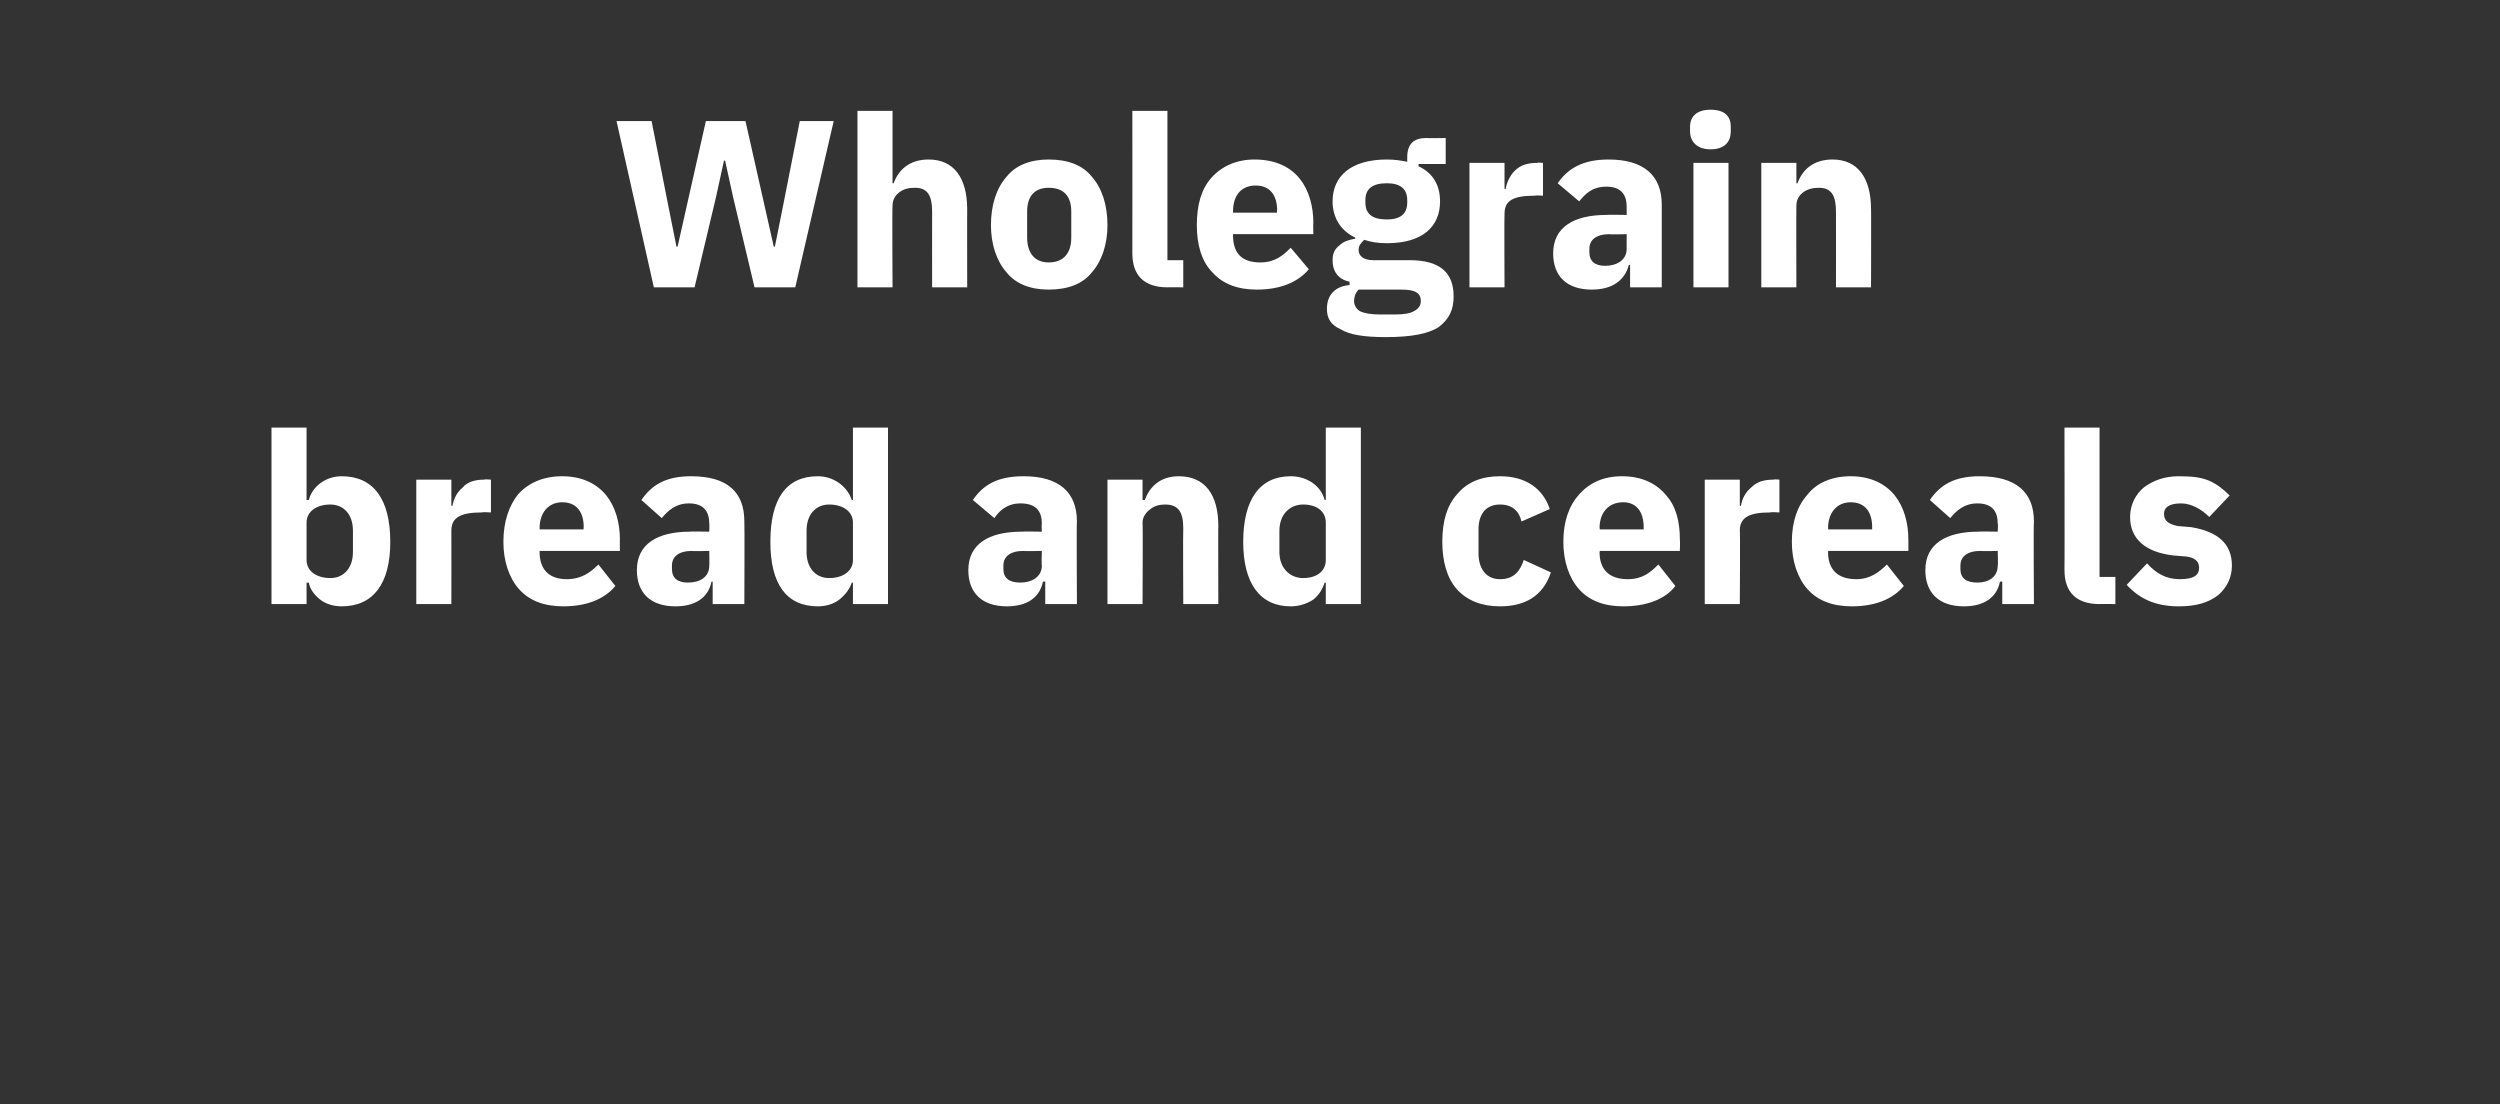 <?xml version="1.0" standalone="no"?><!DOCTYPE svg PUBLIC "-//W3C//DTD SVG 1.1//EN" "http://www.w3.org/Graphics/SVG/1.1/DTD/svg11.dtd"><svg xmlns="http://www.w3.org/2000/svg" version="1.1" width="221px" height="97.6px" viewBox="0 -9 221 97.6" style="top:-9px"><rect x="0" y="-9" width="221" height="97.6" fill="#333333" stroke="none"/>  <desc>Wholegrain bread and cereals</desc>  <defs/>  <g id="Polygon160107">    <path d="M 24 44.4 L 27.1 44.4 L 27.1 42.5 C 27.1 42.5 27.25 42.53 27.3 42.5 C 27.4 43.1 27.8 43.6 28.3 44 C 28.8 44.4 29.5 44.6 30.2 44.6 C 33 44.6 34.5 42.6 34.5 38.9 C 34.5 35.1 33 33.1 30.2 33.1 C 28.8 33.1 27.6 34 27.3 35.2 C 27.25 35.2 27.1 35.2 27.1 35.2 L 27.1 28.8 L 24 28.8 L 24 44.4 Z M 27.1 40.5 C 27.1 40.5 27.1 37.2 27.1 37.2 C 27.1 36.2 28 35.6 29.2 35.6 C 30.4 35.6 31.2 36.5 31.2 37.9 C 31.2 37.9 31.2 39.8 31.2 39.8 C 31.2 41.2 30.4 42.1 29.2 42.1 C 28 42.1 27.1 41.5 27.1 40.5 Z M 39.9 44.4 C 39.9 44.4 39.91 37.93 39.9 37.9 C 39.9 36.7 40.8 36.3 42.6 36.3 C 42.6 36.25 43.4 36.3 43.4 36.3 L 43.4 33.4 C 43.4 33.4 42.83 33.35 42.8 33.4 C 42 33.4 41.3 33.6 40.9 34.1 C 40.4 34.5 40.1 35.1 40 35.7 C 40.02 35.75 39.9 35.7 39.9 35.7 L 39.9 33.4 L 36.8 33.4 L 36.8 44.4 L 39.9 44.4 Z M 54.4 42.8 C 54.4 42.8 52.9 40.9 52.9 40.9 C 52.2 41.6 51.4 42.2 50.1 42.2 C 48.5 42.2 47.7 41.3 47.7 39.8 C 47.71 39.82 47.7 39.7 47.7 39.7 L 54.8 39.7 C 54.8 39.7 54.78 38.73 54.8 38.7 C 54.8 37.2 54.4 35.8 53.6 34.8 C 52.8 33.8 51.5 33.1 49.7 33.1 C 48 33.1 46.7 33.7 45.8 34.7 C 45 35.7 44.5 37.1 44.5 38.9 C 44.5 40.6 45 42.1 45.9 43.1 C 46.8 44.1 48.1 44.6 49.8 44.6 C 51.8 44.6 53.4 44 54.4 42.8 Z M 51.6 37.6 C 51.57 37.64 51.6 37.8 51.6 37.8 L 47.7 37.8 C 47.7 37.8 47.71 37.66 47.7 37.7 C 47.7 36.3 48.5 35.4 49.7 35.4 C 51 35.4 51.6 36.3 51.6 37.6 Z M 65.8 37.1 C 65.83 37.13 65.8 44.4 65.8 44.4 L 63 44.4 L 63 42.4 C 63 42.4 62.91 42.45 62.9 42.4 C 62.6 43.9 61.4 44.6 59.7 44.6 C 57.5 44.6 56.3 43.4 56.3 41.4 C 56.3 39.1 58.1 38 61 38 C 60.98 37.97 62.7 38 62.7 38 C 62.7 38 62.72 37.28 62.7 37.3 C 62.7 36.2 62.2 35.5 60.9 35.5 C 59.7 35.5 59 36.2 58.5 36.8 C 58.5 36.8 56.7 35.2 56.7 35.2 C 57.6 33.9 58.8 33.1 61.1 33.1 C 64.3 33.1 65.8 34.5 65.8 37.1 Z M 62.7 39.7 C 62.7 39.7 61.21 39.74 61.2 39.7 C 60 39.7 59.4 40.2 59.4 41 C 59.4 41 59.4 41.3 59.4 41.3 C 59.4 42.1 59.9 42.5 60.8 42.5 C 61.9 42.5 62.7 42 62.7 41 C 62.72 41.04 62.7 39.7 62.7 39.7 Z M 75.4 44.4 L 78.5 44.4 L 78.5 28.8 L 75.4 28.8 L 75.4 35.2 C 75.4 35.2 75.26 35.2 75.3 35.2 C 74.9 34 73.7 33.1 72.3 33.1 C 69.5 33.1 68.1 35.1 68.1 38.9 C 68.1 42.6 69.5 44.6 72.3 44.6 C 73 44.6 73.7 44.4 74.2 44 C 74.7 43.6 75.1 43.1 75.3 42.5 C 75.26 42.53 75.4 42.5 75.4 42.5 L 75.4 44.4 Z M 71.3 39.8 C 71.3 39.8 71.3 37.9 71.3 37.9 C 71.3 36.5 72.1 35.6 73.3 35.6 C 74.5 35.6 75.4 36.2 75.4 37.2 C 75.4 37.2 75.4 40.5 75.4 40.5 C 75.4 41.5 74.5 42.1 73.3 42.1 C 72.1 42.1 71.3 41.2 71.3 39.8 Z M 95.2 37.1 C 95.16 37.13 95.2 44.4 95.2 44.4 L 92.4 44.4 L 92.4 42.4 C 92.4 42.4 92.25 42.45 92.2 42.4 C 91.9 43.9 90.7 44.6 89 44.6 C 86.8 44.6 85.6 43.4 85.6 41.4 C 85.6 39.1 87.4 38 90.3 38 C 90.31 37.97 92.1 38 92.1 38 C 92.1 38 92.06 37.28 92.1 37.3 C 92.1 36.2 91.6 35.5 90.2 35.5 C 89 35.5 88.3 36.2 87.9 36.8 C 87.9 36.8 86 35.2 86 35.2 C 86.9 33.9 88.1 33.1 90.5 33.1 C 93.6 33.1 95.2 34.5 95.2 37.1 Z M 92.1 39.7 C 92.1 39.7 90.54 39.74 90.5 39.7 C 89.3 39.7 88.7 40.2 88.7 41 C 88.7 41 88.7 41.3 88.7 41.3 C 88.7 42.1 89.2 42.5 90.2 42.5 C 91.2 42.5 92.1 42 92.1 41 C 92.06 41.04 92.1 39.7 92.1 39.7 Z M 101 44.4 C 101 44.4 101.04 37.24 101 37.2 C 101 36.7 101.3 36.3 101.7 36 C 102.1 35.7 102.5 35.6 103 35.6 C 104.2 35.6 104.6 36.3 104.6 37.7 C 104.57 37.72 104.6 44.4 104.6 44.4 L 107.7 44.4 C 107.7 44.4 107.68 37.47 107.7 37.5 C 107.7 34.7 106.5 33.1 104.2 33.1 C 102.5 33.1 101.6 34.1 101.2 35.2 C 101.17 35.22 101 35.2 101 35.2 L 101 33.4 L 97.9 33.4 L 97.9 44.4 L 101 44.4 Z M 117.2 44.4 L 120.3 44.4 L 120.3 28.8 L 117.2 28.8 L 117.2 35.2 C 117.2 35.2 117.11 35.2 117.1 35.2 C 116.8 34 115.6 33.1 114.1 33.1 C 111.4 33.1 109.9 35.1 109.9 38.9 C 109.9 42.6 111.4 44.6 114.1 44.6 C 114.8 44.6 115.5 44.4 116.1 44 C 116.6 43.6 116.9 43.1 117.1 42.5 C 117.11 42.53 117.2 42.5 117.2 42.5 L 117.2 44.4 Z M 113.1 39.8 C 113.1 39.8 113.1 37.9 113.1 37.9 C 113.1 36.5 114 35.6 115.2 35.6 C 116.4 35.6 117.2 36.2 117.2 37.2 C 117.2 37.2 117.2 40.5 117.2 40.5 C 117.2 41.5 116.4 42.1 115.2 42.1 C 114 42.1 113.1 41.2 113.1 39.8 Z M 137.1 41.6 C 137.1 41.6 134.7 40.5 134.7 40.5 C 134.4 41.4 133.9 42.2 132.6 42.2 C 131.4 42.2 130.7 41.3 130.7 39.9 C 130.7 39.9 130.7 37.8 130.7 37.8 C 130.7 36.4 131.4 35.6 132.6 35.6 C 133.7 35.6 134.3 36.2 134.5 37.1 C 134.5 37.1 137 36 137 36 C 136.4 34.2 134.9 33.1 132.6 33.1 C 131 33.1 129.7 33.6 128.8 34.7 C 127.9 35.7 127.5 37.1 127.5 38.9 C 127.5 40.6 127.9 42.1 128.8 43.1 C 129.7 44.1 131 44.6 132.6 44.6 C 134.8 44.6 136.4 43.7 137.1 41.6 Z M 148.1 42.8 C 148.1 42.8 146.6 40.9 146.6 40.9 C 145.9 41.6 145.2 42.2 143.9 42.2 C 142.2 42.2 141.4 41.3 141.4 39.8 C 141.45 39.82 141.4 39.7 141.4 39.7 L 148.5 39.7 C 148.5 39.7 148.53 38.73 148.5 38.7 C 148.5 37.2 148.2 35.8 147.3 34.8 C 146.5 33.8 145.2 33.1 143.4 33.1 C 141.7 33.1 140.5 33.7 139.6 34.7 C 138.7 35.7 138.2 37.1 138.2 38.9 C 138.2 40.6 138.7 42.1 139.6 43.1 C 140.5 44.1 141.8 44.6 143.5 44.6 C 145.5 44.6 147.2 44 148.1 42.8 Z M 145.3 37.6 C 145.31 37.64 145.3 37.8 145.3 37.8 L 141.4 37.8 C 141.4 37.8 141.45 37.66 141.4 37.7 C 141.4 36.3 142.2 35.4 143.5 35.4 C 144.7 35.4 145.3 36.3 145.3 37.6 Z M 153.8 44.4 C 153.8 44.4 153.84 37.93 153.8 37.9 C 153.8 36.7 154.7 36.3 156.5 36.3 C 156.53 36.25 157.3 36.3 157.3 36.3 L 157.3 33.4 C 157.3 33.4 156.76 33.35 156.8 33.4 C 155.9 33.4 155.3 33.6 154.8 34.1 C 154.3 34.5 154 35.1 153.9 35.7 C 153.94 35.75 153.8 35.7 153.8 35.7 L 153.8 33.4 L 150.7 33.4 L 150.7 44.4 L 153.8 44.4 Z M 168.3 42.8 C 168.3 42.8 166.8 40.9 166.8 40.9 C 166.1 41.6 165.3 42.2 164.1 42.2 C 162.4 42.2 161.6 41.3 161.6 39.8 C 161.63 39.82 161.6 39.7 161.6 39.7 L 168.7 39.7 C 168.7 39.7 168.71 38.73 168.7 38.7 C 168.7 37.2 168.3 35.8 167.5 34.8 C 166.7 33.8 165.4 33.1 163.6 33.1 C 161.9 33.1 160.6 33.7 159.8 34.7 C 158.9 35.7 158.4 37.1 158.4 38.9 C 158.4 40.6 158.9 42.1 159.8 43.1 C 160.7 44.1 162 44.6 163.7 44.6 C 165.7 44.6 167.3 44 168.3 42.8 Z M 165.5 37.6 C 165.49 37.64 165.5 37.8 165.5 37.8 L 161.6 37.8 C 161.6 37.8 161.63 37.66 161.6 37.7 C 161.6 36.3 162.4 35.4 163.6 35.4 C 164.9 35.4 165.5 36.3 165.5 37.6 Z M 179.8 37.1 C 179.75 37.13 179.8 44.4 179.8 44.4 L 177 44.4 L 177 42.4 C 177 42.4 176.83 42.45 176.8 42.4 C 176.5 43.9 175.3 44.6 173.6 44.6 C 171.4 44.6 170.2 43.4 170.2 41.4 C 170.2 39.1 172 38 174.9 38 C 174.9 37.97 176.6 38 176.6 38 C 176.6 38 176.64 37.28 176.6 37.3 C 176.6 36.2 176.1 35.5 174.8 35.5 C 173.6 35.5 172.9 36.2 172.4 36.8 C 172.4 36.8 170.6 35.2 170.6 35.2 C 171.5 33.9 172.7 33.1 175 33.1 C 178.2 33.1 179.8 34.5 179.8 37.1 Z M 176.6 39.7 C 176.6 39.7 175.13 39.74 175.1 39.7 C 173.9 39.7 173.3 40.2 173.3 41 C 173.3 41 173.3 41.3 173.3 41.3 C 173.3 42.1 173.8 42.5 174.8 42.5 C 175.8 42.5 176.6 42 176.6 41 C 176.64 41.04 176.6 39.7 176.6 39.7 Z M 187 44.4 L 187 42 L 185.6 42 L 185.6 28.8 L 182.5 28.8 C 182.5 28.8 182.52 41.36 182.5 41.4 C 182.5 43.3 183.5 44.4 185.6 44.4 C 185.61 44.38 187 44.4 187 44.4 Z M 196.1 43.6 C 196.9 42.9 197.3 42 197.3 41 C 197.3 39.1 196.1 38 193.7 37.6 C 193.7 37.6 192.5 37.5 192.5 37.5 C 191.6 37.3 191.3 37 191.3 36.4 C 191.3 35.9 191.7 35.5 192.8 35.5 C 193.7 35.5 194.6 36 195.3 36.7 C 195.3 36.7 197.1 34.8 197.1 34.8 C 196.6 34.3 196 33.8 195.3 33.5 C 194.6 33.2 193.8 33.1 192.6 33.1 C 191.3 33.1 190.3 33.5 189.5 34.1 C 188.8 34.7 188.3 35.6 188.3 36.7 C 188.3 38.6 189.6 39.8 192.1 40.1 C 192.1 40.1 193.3 40.2 193.3 40.2 C 194 40.3 194.4 40.6 194.4 41.2 C 194.4 41.8 194 42.2 192.7 42.2 C 191.5 42.2 190.6 41.7 189.8 40.8 C 189.8 40.8 188 42.7 188 42.7 C 189.1 43.9 190.5 44.6 192.6 44.6 C 194.1 44.6 195.2 44.3 196.1 43.6 Z " stroke="none" fill="#fff"/>  </g>  <g id="Polygon160106">    <path d="M 61.4 16.4 L 63.3 8.4 L 64 5.2 L 64.1 5.2 L 64.8 8.4 L 66.7 16.4 L 70.3 16.4 L 73.7 1.7 L 70.7 1.7 L 69.3 8.8 L 68.5 12.8 L 68.4 12.8 L 67.5 8.8 L 65.9 1.7 L 62.4 1.7 L 60.8 8.8 L 59.9 12.8 L 59.8 12.8 L 59 8.8 L 57.6 1.7 L 54.5 1.7 L 57.8 16.4 L 61.4 16.4 Z M 75.8 16.4 L 78.9 16.4 C 78.9 16.4 78.86 9.24 78.9 9.2 C 78.9 8.7 79.1 8.3 79.5 8 C 79.9 7.7 80.3 7.6 80.9 7.6 C 82 7.6 82.4 8.3 82.4 9.7 C 82.39 9.72 82.4 16.4 82.4 16.4 L 85.5 16.4 C 85.5 16.4 85.49 9.47 85.5 9.5 C 85.5 6.7 84.3 5.1 82.1 5.1 C 80.3 5.1 79.4 6.1 79 7.2 C 78.98 7.22 78.9 7.2 78.9 7.2 L 78.9 0.8 L 75.8 0.8 L 75.8 16.4 Z M 96.5 15.1 C 97.4 14.1 97.9 12.6 97.9 10.9 C 97.9 9.1 97.4 7.6 96.5 6.6 C 95.7 5.6 94.4 5.1 92.7 5.1 C 91.1 5.1 89.8 5.6 89 6.6 C 88.1 7.6 87.6 9.1 87.6 10.9 C 87.6 12.6 88.1 14.1 89 15.1 C 89.8 16.1 91.1 16.6 92.7 16.6 C 94.4 16.6 95.7 16.1 96.5 15.1 Z M 90.8 12 C 90.8 12 90.8 9.7 90.8 9.7 C 90.8 8.3 91.5 7.6 92.7 7.6 C 94 7.6 94.7 8.3 94.7 9.7 C 94.7 9.7 94.7 12 94.7 12 C 94.7 13.4 94 14.2 92.7 14.2 C 91.5 14.2 90.8 13.4 90.8 12 Z M 104.6 16.4 L 104.6 14 L 103.2 14 L 103.2 0.8 L 100.1 0.8 C 100.1 0.8 100.11 13.36 100.1 13.4 C 100.1 15.3 101.1 16.4 103.2 16.4 C 103.2 16.38 104.6 16.4 104.6 16.4 Z M 115.7 14.8 C 115.7 14.8 114.1 12.9 114.1 12.9 C 113.4 13.6 112.7 14.2 111.4 14.2 C 109.7 14.2 109 13.3 109 11.8 C 108.99 11.82 109 11.7 109 11.7 L 116.1 11.7 C 116.1 11.7 116.07 10.73 116.1 10.7 C 116.1 9.2 115.7 7.8 114.9 6.8 C 114.1 5.8 112.8 5.1 110.9 5.1 C 109.3 5.1 108 5.7 107.1 6.7 C 106.2 7.7 105.8 9.1 105.8 10.9 C 105.8 12.6 106.2 14.1 107.2 15.1 C 108.1 16.1 109.4 16.6 111.1 16.6 C 113.1 16.6 114.7 16 115.7 14.8 Z M 112.9 9.6 C 112.86 9.64 112.9 9.8 112.9 9.8 L 109 9.8 C 109 9.8 108.99 9.66 109 9.7 C 109 8.3 109.7 7.4 111 7.4 C 112.3 7.4 112.9 8.3 112.9 9.6 Z M 124.6 14 C 124.6 14 121.4 14 121.4 14 C 120.5 14 120.1 13.6 120.1 13.1 C 120.1 12.7 120.3 12.5 120.6 12.2 C 121.2 12.4 121.8 12.5 122.6 12.5 C 125.8 12.5 127.3 11 127.3 8.8 C 127.3 7.4 126.7 6.3 125.4 5.7 C 125.39 5.67 125.4 5.5 125.4 5.5 L 127.8 5.5 L 127.8 3.2 C 127.8 3.2 126.09 3.23 126.1 3.2 C 125 3.2 124.4 3.7 124.4 4.9 C 124.4 4.9 124.4 5.3 124.4 5.3 C 123.9 5.2 123.3 5.1 122.6 5.1 C 119.4 5.1 117.8 6.6 117.8 8.8 C 117.8 10.2 118.5 11.4 119.8 12 C 119.8 12 119.8 12.1 119.8 12.1 C 119.3 12.2 118.8 12.3 118.4 12.7 C 118 13 117.8 13.4 117.8 14 C 117.8 15 118.3 15.7 119.3 15.9 C 119.3 15.9 119.3 16.2 119.3 16.2 C 118.1 16.3 117.3 17 117.3 18.3 C 117.3 19.1 117.6 19.7 118.5 20.1 C 119.3 20.6 120.6 20.8 122.5 20.8 C 124.8 20.8 126.3 20.5 127.2 19.9 C 128.1 19.2 128.5 18.4 128.5 17.2 C 128.5 15.1 127.3 14 124.6 14 Z M 125 18.5 C 124.7 18.7 124.1 18.8 123.3 18.8 C 123.3 18.8 122 18.8 122 18.8 C 121.2 18.8 120.6 18.7 120.2 18.5 C 119.9 18.3 119.7 18 119.7 17.6 C 119.7 17.3 119.8 16.9 120.1 16.6 C 120.1 16.6 123.9 16.6 123.9 16.6 C 125.1 16.6 125.6 16.9 125.6 17.6 C 125.6 18 125.4 18.3 125 18.5 Z M 120.7 8.9 C 120.7 8.9 120.7 8.7 120.7 8.7 C 120.7 7.7 121.3 7.2 122.6 7.2 C 123.8 7.2 124.4 7.7 124.4 8.7 C 124.4 8.7 124.4 8.9 124.4 8.9 C 124.4 9.9 123.8 10.4 122.6 10.4 C 121.3 10.4 120.7 9.9 120.7 8.9 Z M 133 16.4 C 133 16.4 132.97 9.93 133 9.9 C 133 8.7 133.8 8.3 135.7 8.3 C 135.66 8.25 136.4 8.3 136.4 8.3 L 136.4 5.4 C 136.4 5.4 135.89 5.35 135.9 5.4 C 135 5.4 134.4 5.6 133.9 6.1 C 133.5 6.5 133.2 7.1 133.1 7.7 C 133.08 7.75 133 7.7 133 7.7 L 133 5.4 L 129.9 5.4 L 129.9 16.4 L 133 16.4 Z M 146.9 9.1 C 146.9 9.13 146.9 16.4 146.9 16.4 L 144.1 16.4 L 144.1 14.4 C 144.1 14.4 143.98 14.45 144 14.4 C 143.6 15.9 142.4 16.6 140.7 16.6 C 138.5 16.6 137.3 15.4 137.3 13.4 C 137.3 11.1 139.1 10 142 10 C 142.05 9.97 143.8 10 143.8 10 C 143.8 10 143.79 9.28 143.8 9.3 C 143.8 8.2 143.3 7.5 142 7.5 C 140.7 7.5 140.1 8.2 139.6 8.8 C 139.6 8.8 137.7 7.2 137.7 7.2 C 138.6 5.9 139.9 5.1 142.2 5.1 C 145.3 5.1 146.9 6.5 146.9 9.1 Z M 143.8 11.7 C 143.8 11.7 142.28 11.74 142.3 11.7 C 141.1 11.7 140.5 12.2 140.5 13 C 140.5 13 140.5 13.3 140.5 13.3 C 140.5 14.1 141 14.5 141.9 14.5 C 142.9 14.5 143.8 14 143.8 13 C 143.79 13.04 143.8 11.7 143.8 11.7 Z M 153 2.6 C 153 2.6 153 2.2 153 2.2 C 153 1.3 152.5 0.7 151.2 0.7 C 150 0.7 149.4 1.3 149.4 2.2 C 149.4 2.2 149.4 2.6 149.4 2.6 C 149.4 3.5 150 4.2 151.2 4.2 C 152.5 4.2 153 3.5 153 2.6 Z M 149.7 16.4 L 152.8 16.4 L 152.8 5.4 L 149.7 5.4 L 149.7 16.4 Z M 158.8 16.4 C 158.8 16.4 158.78 9.24 158.8 9.2 C 158.8 8.7 159 8.3 159.4 8 C 159.8 7.7 160.3 7.6 160.8 7.6 C 161.9 7.6 162.3 8.3 162.3 9.7 C 162.31 9.72 162.3 16.4 162.3 16.4 L 165.4 16.4 C 165.4 16.4 165.42 9.47 165.4 9.5 C 165.4 6.7 164.2 5.1 162 5.1 C 160.2 5.1 159.3 6.1 158.9 7.2 C 158.91 7.22 158.8 7.2 158.8 7.2 L 158.8 5.4 L 155.7 5.4 L 155.7 16.4 L 158.8 16.4 Z " stroke="none" fill="#fff"/>  </g></svg>